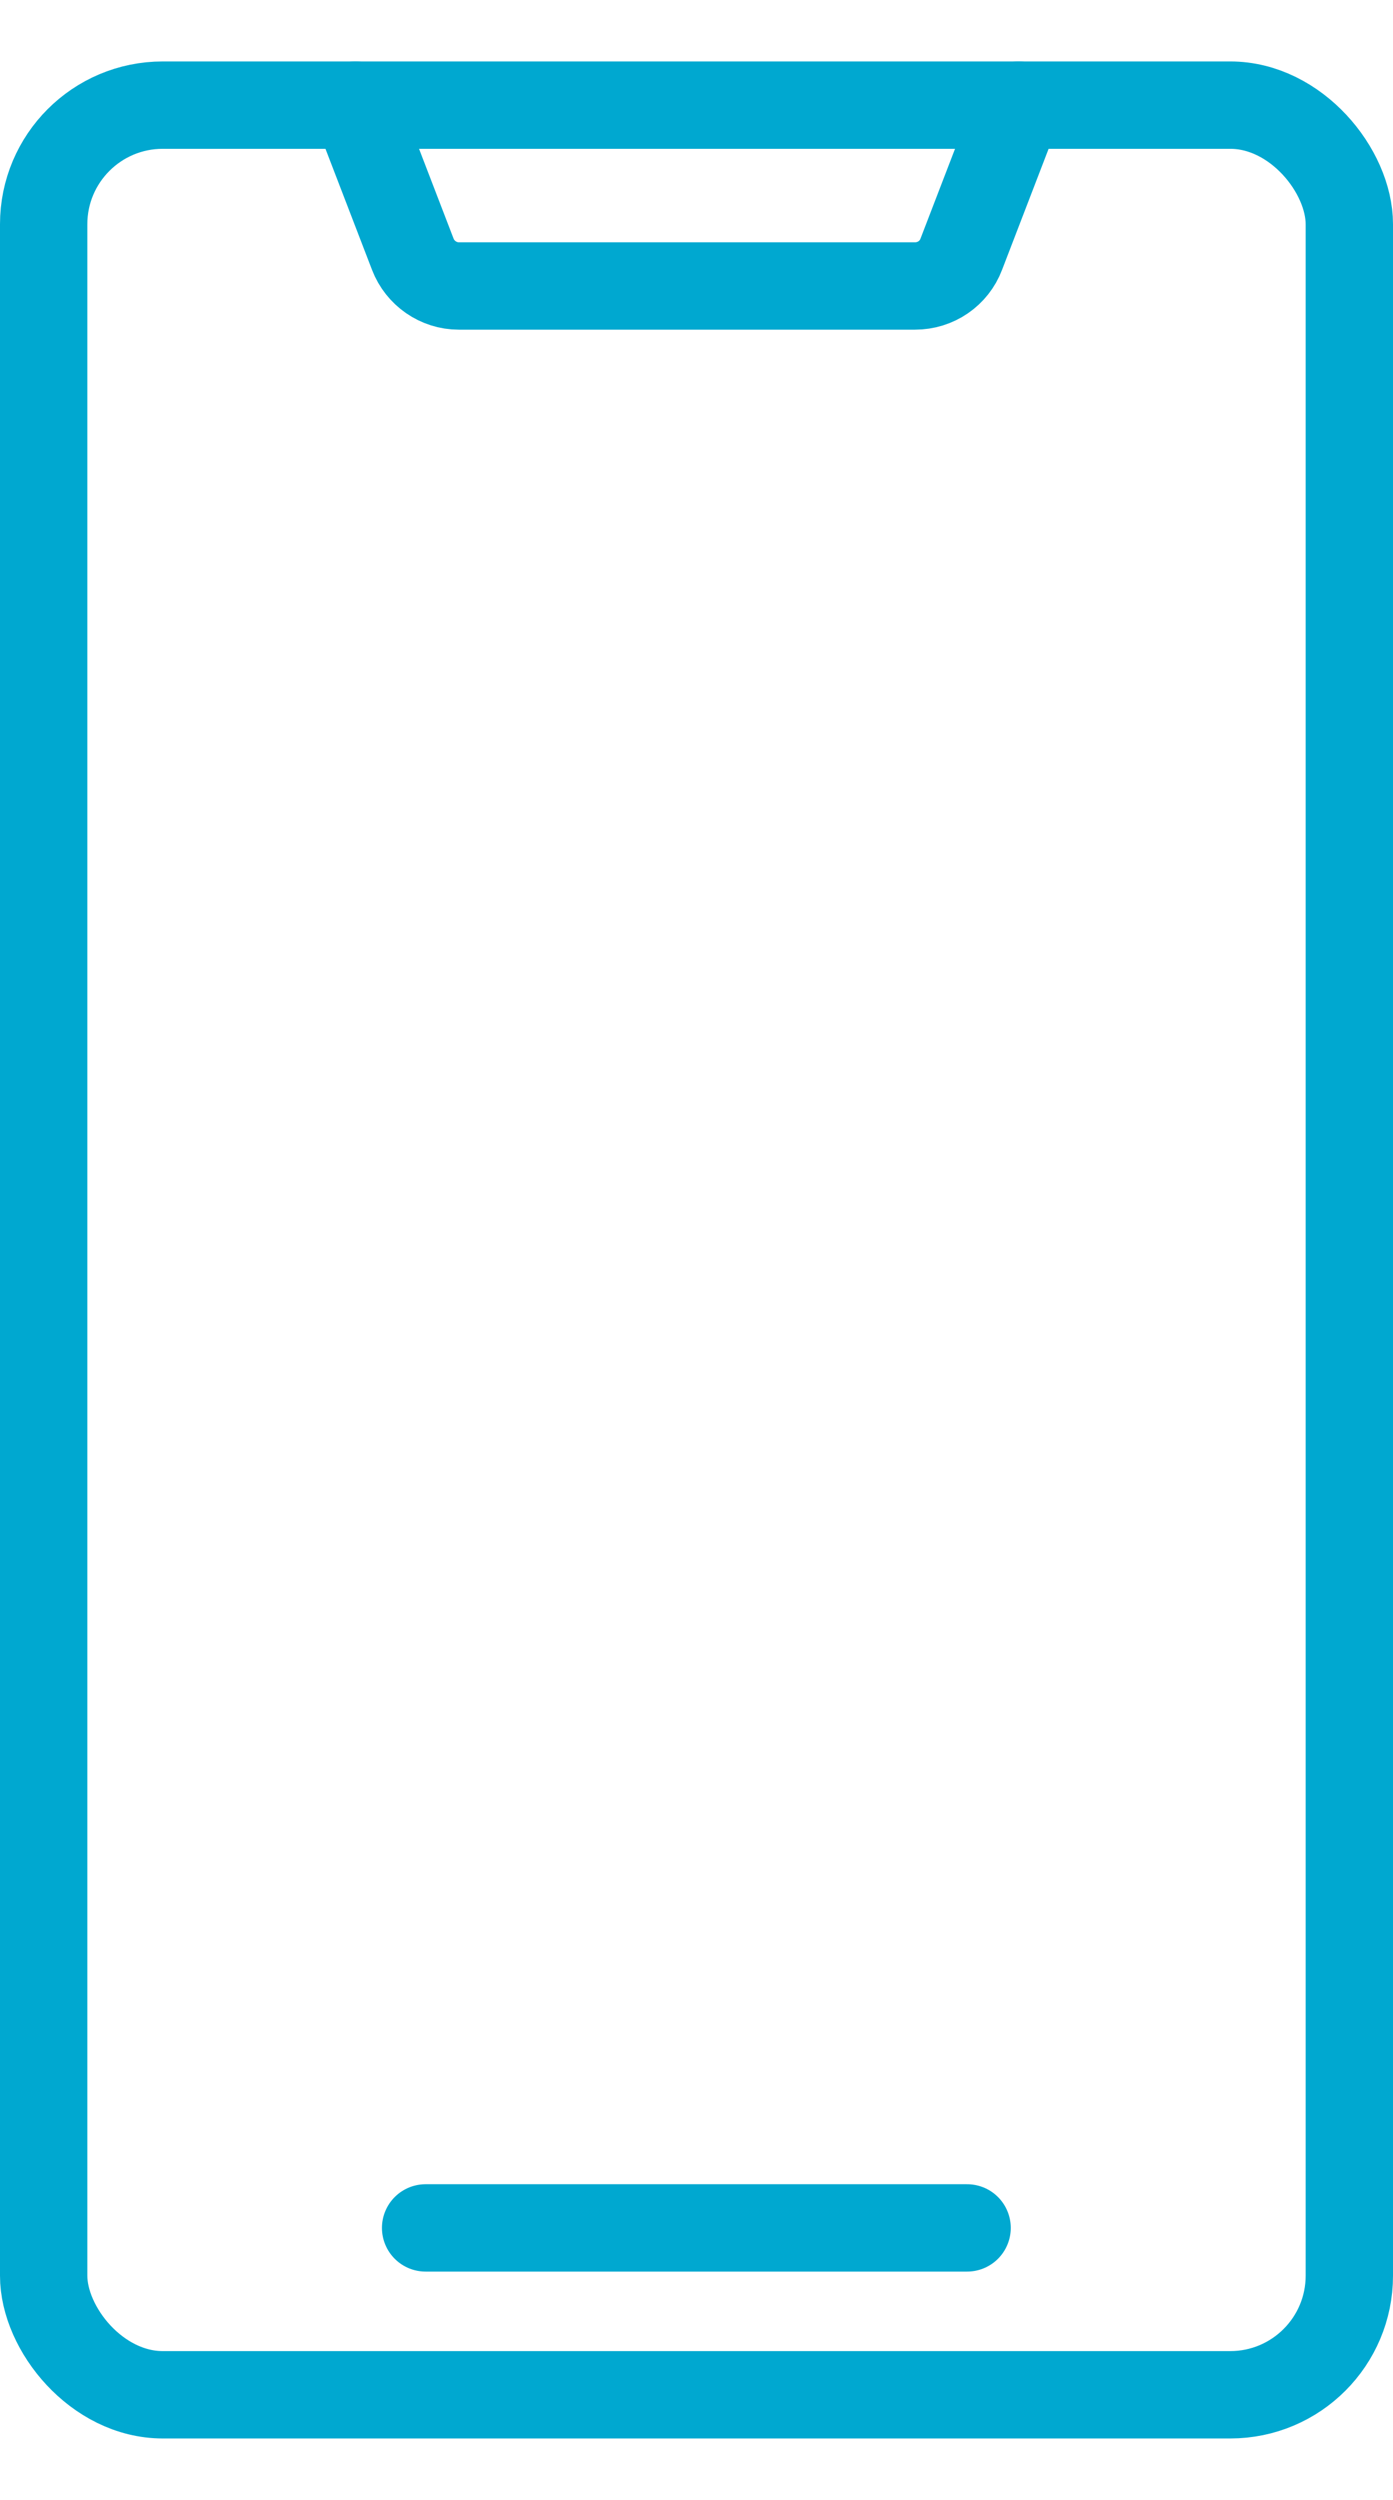 <?xml version="1.0" encoding="UTF-8"?><svg xmlns="http://www.w3.org/2000/svg" width="47.85" height="85.84" viewBox="0 0 47.85 85.84"><defs><style>.c{fill:none;stroke:#00a8d0;stroke-linecap:round;stroke-miterlimit:10;stroke-width:3px;}</style></defs><g id="a"/><g id="b"><g><rect class="c" x="1.5" y="3.61" width="44.85" height="78.62" rx="4.09" ry="4.09"/><path class="c" d="M34.99,3.61l-1.97,5.12c-.25,.66-.88,1.09-1.59,1.09H15.76c-.7,0-1.33-.44-1.58-1.09l-1.97-5.12"/><line class="c" x1="14.62" y1="76.5" x2="33.22" y2="76.5"/></g></g></svg>
